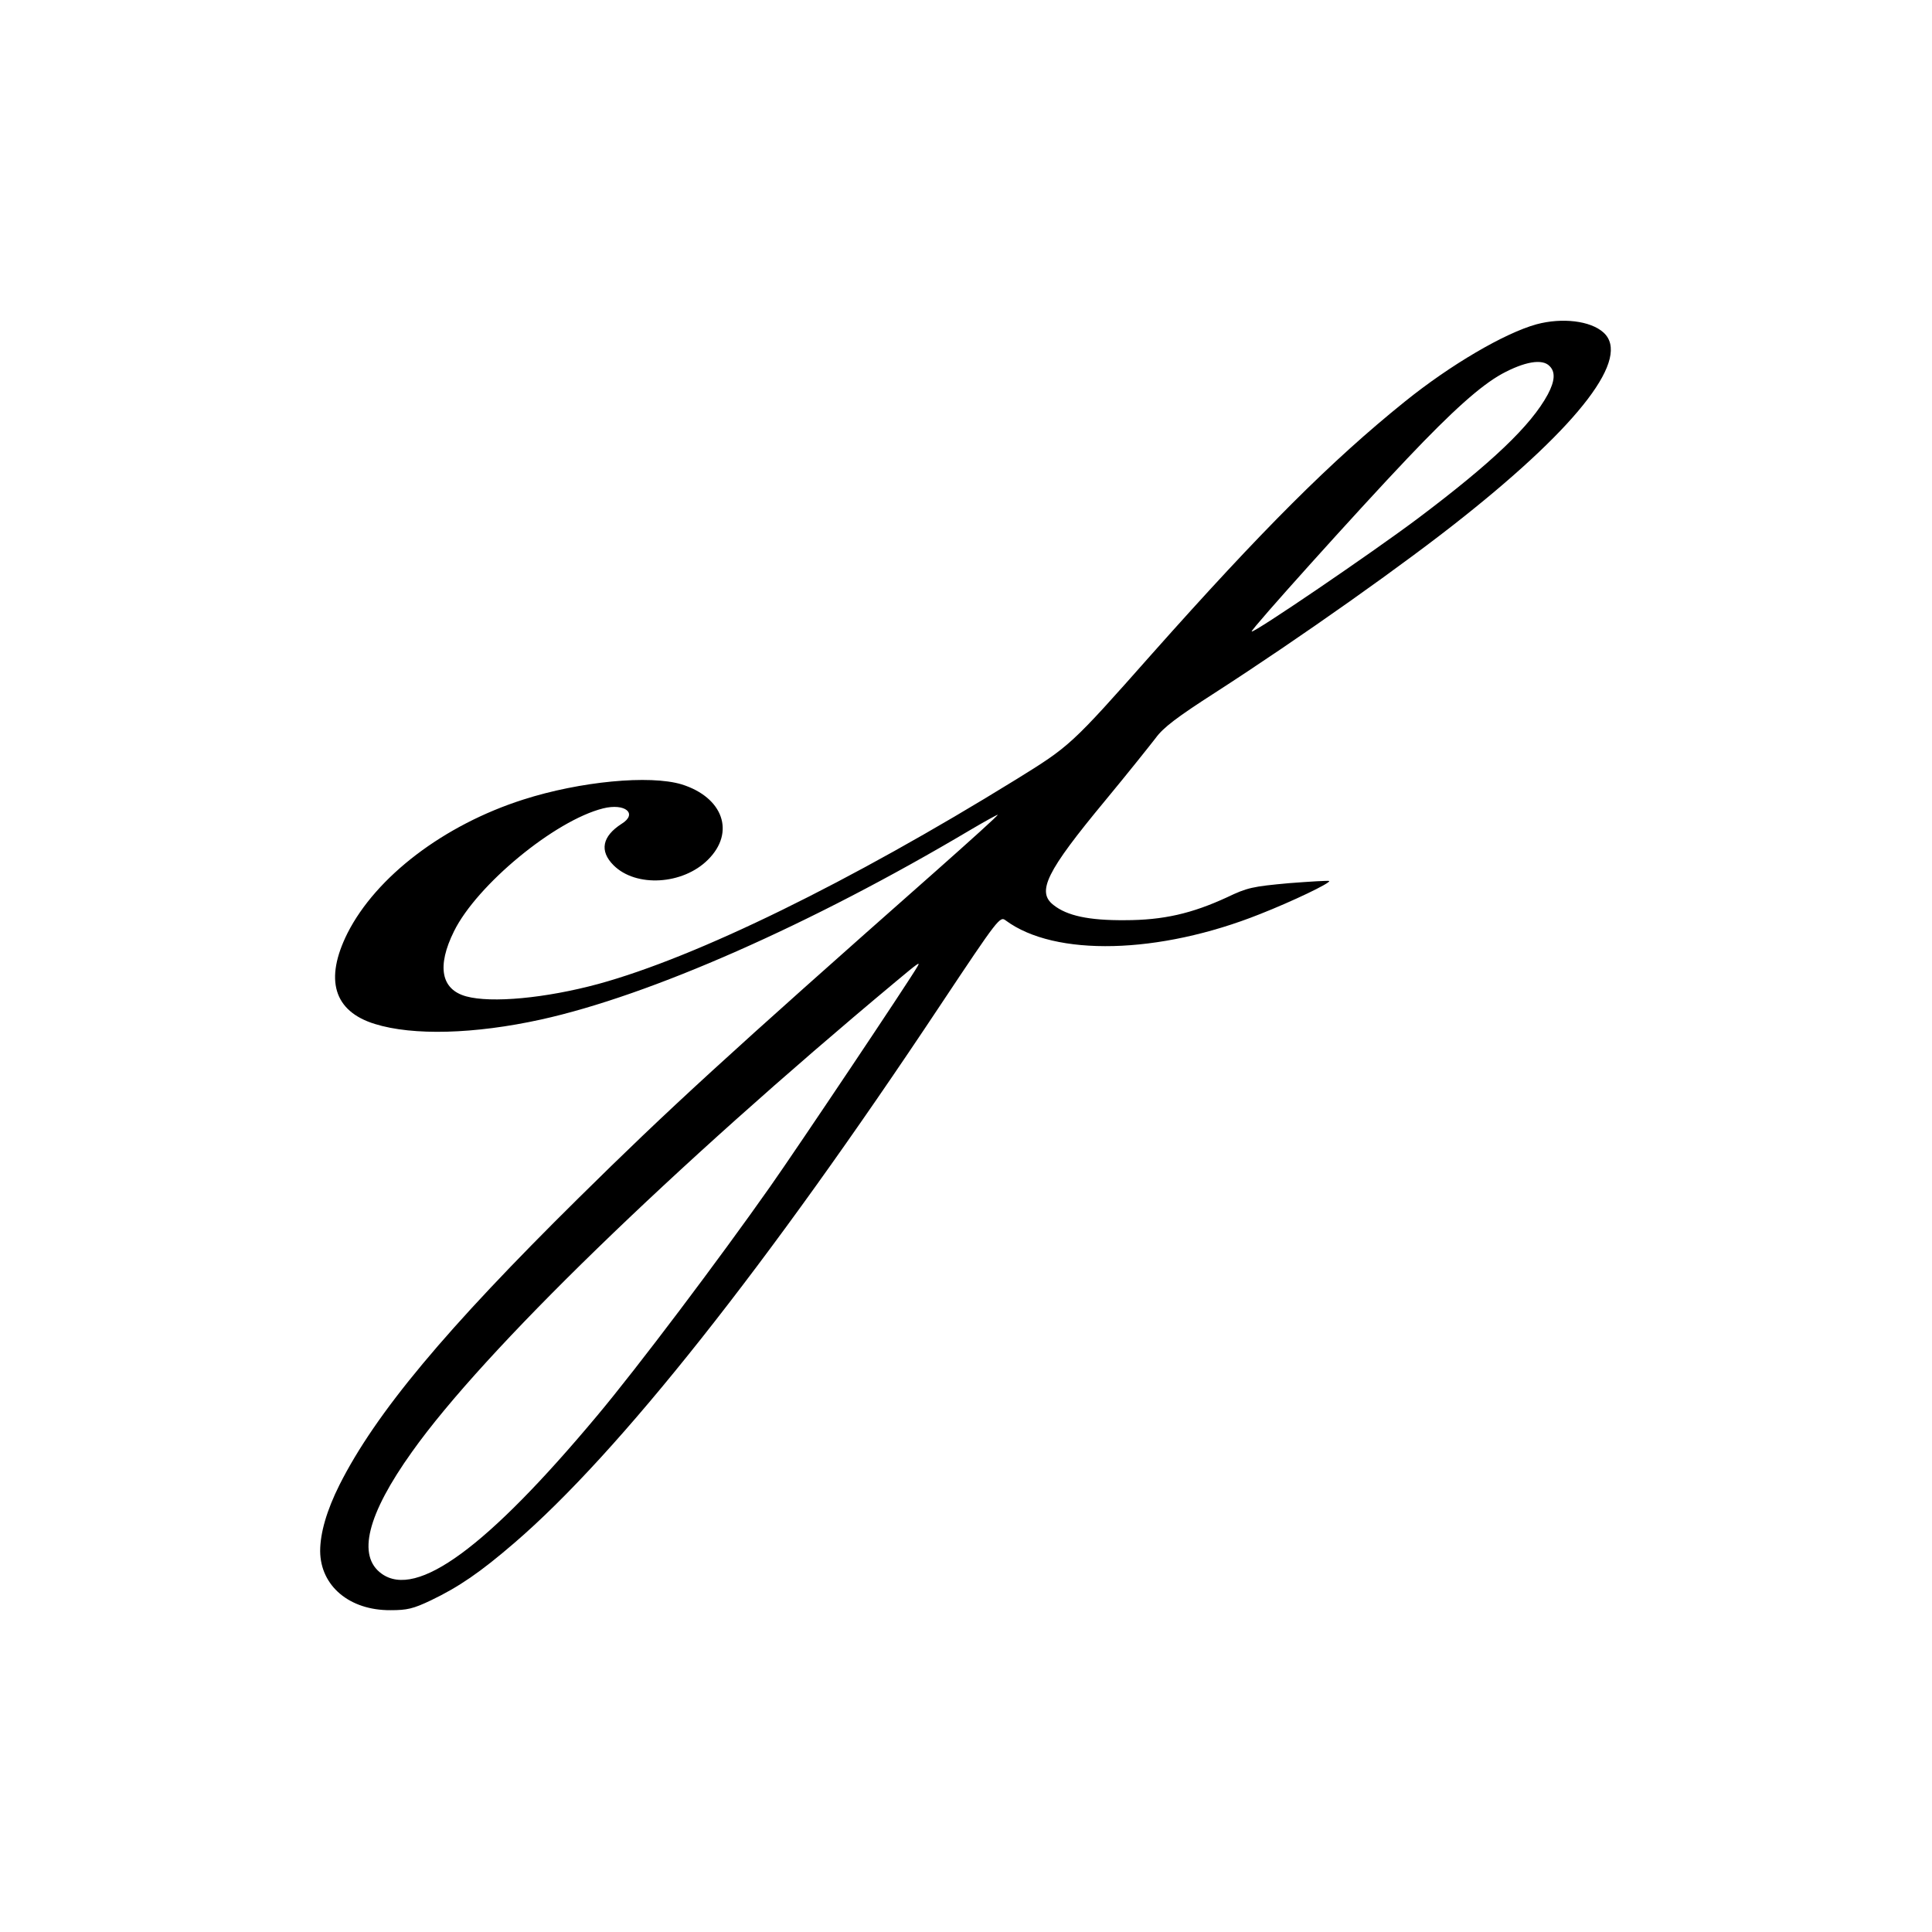 <?xml version="1.0" standalone="no"?>
<!DOCTYPE svg PUBLIC "-//W3C//DTD SVG 20010904//EN"
 "http://www.w3.org/TR/2001/REC-SVG-20010904/DTD/svg10.dtd">
<svg version="1.0" xmlns="http://www.w3.org/2000/svg"
 width="700pt" height="700pt" viewBox="0 0 700 700"
 preserveAspectRatio="xMidYMid meet">
<g transform="translate(0,700) scale(0.1,-0.1)"
fill="#000000" stroke="none">
<path d="M5567 5825 c-116 -32 -312 -147 -477 -280 -267 -215 -518 -466 -917
-915 -294 -332 -296 -333 -493 -455 -601 -371 -1154 -642 -1512 -740 -192 -52
-388 -70 -479 -45 -91 25 -107 109 -44 236 83 168 365 401 540 445 80 20 127
-19 67 -56 -70 -45 -81 -98 -29 -150 81 -81 251 -71 342 20 100 99 55 226 -95
273 -116 35 -368 11 -574 -55 -288 -92 -533 -279 -637 -484 -84 -168 -50 -283
99 -329 138 -43 361 -37 602 16 395 87 978 344 1554 686 54 32 100 57 101 56
2 -2 -99 -93 -223 -203 -764 -675 -970 -864 -1295 -1185 -483 -477 -736 -780
-867 -1040 -46 -92 -70 -174 -70 -240 1 -126 106 -215 255 -214 60 0 82 5 147
36 100 48 178 101 302 208 379 326 916 1004 1543 1948 211 317 216 323 237
307 178 -132 555 -123 921 23 117 46 257 113 251 120 -3 2 -69 -2 -147 -8
-131 -12 -150 -16 -223 -51 -128 -59 -231 -83 -371 -83 -130 -1 -209 16 -258
55 -62 48 -26 121 187 378 82 99 164 202 184 228 27 37 77 75 214 163 307 198
693 471 903 639 422 336 604 576 505 666 -47 43 -150 55 -243 30z m47 -151
c22 -21 20 -54 -6 -103 -61 -113 -203 -248 -473 -451 -167 -125 -593 -415
-600 -408 -5 5 387 441 564 627 165 174 265 263 342 306 83 45 147 56 173 29z
m-2290 -2176 c-27 -48 -434 -656 -534 -798 -185 -263 -481 -656 -627 -830
-399 -477 -653 -663 -780 -572 -90 64 -53 214 110 442 259 365 945 1030 1752
1703 85 71 90 74 79 55z"/>
</g>
</svg>
